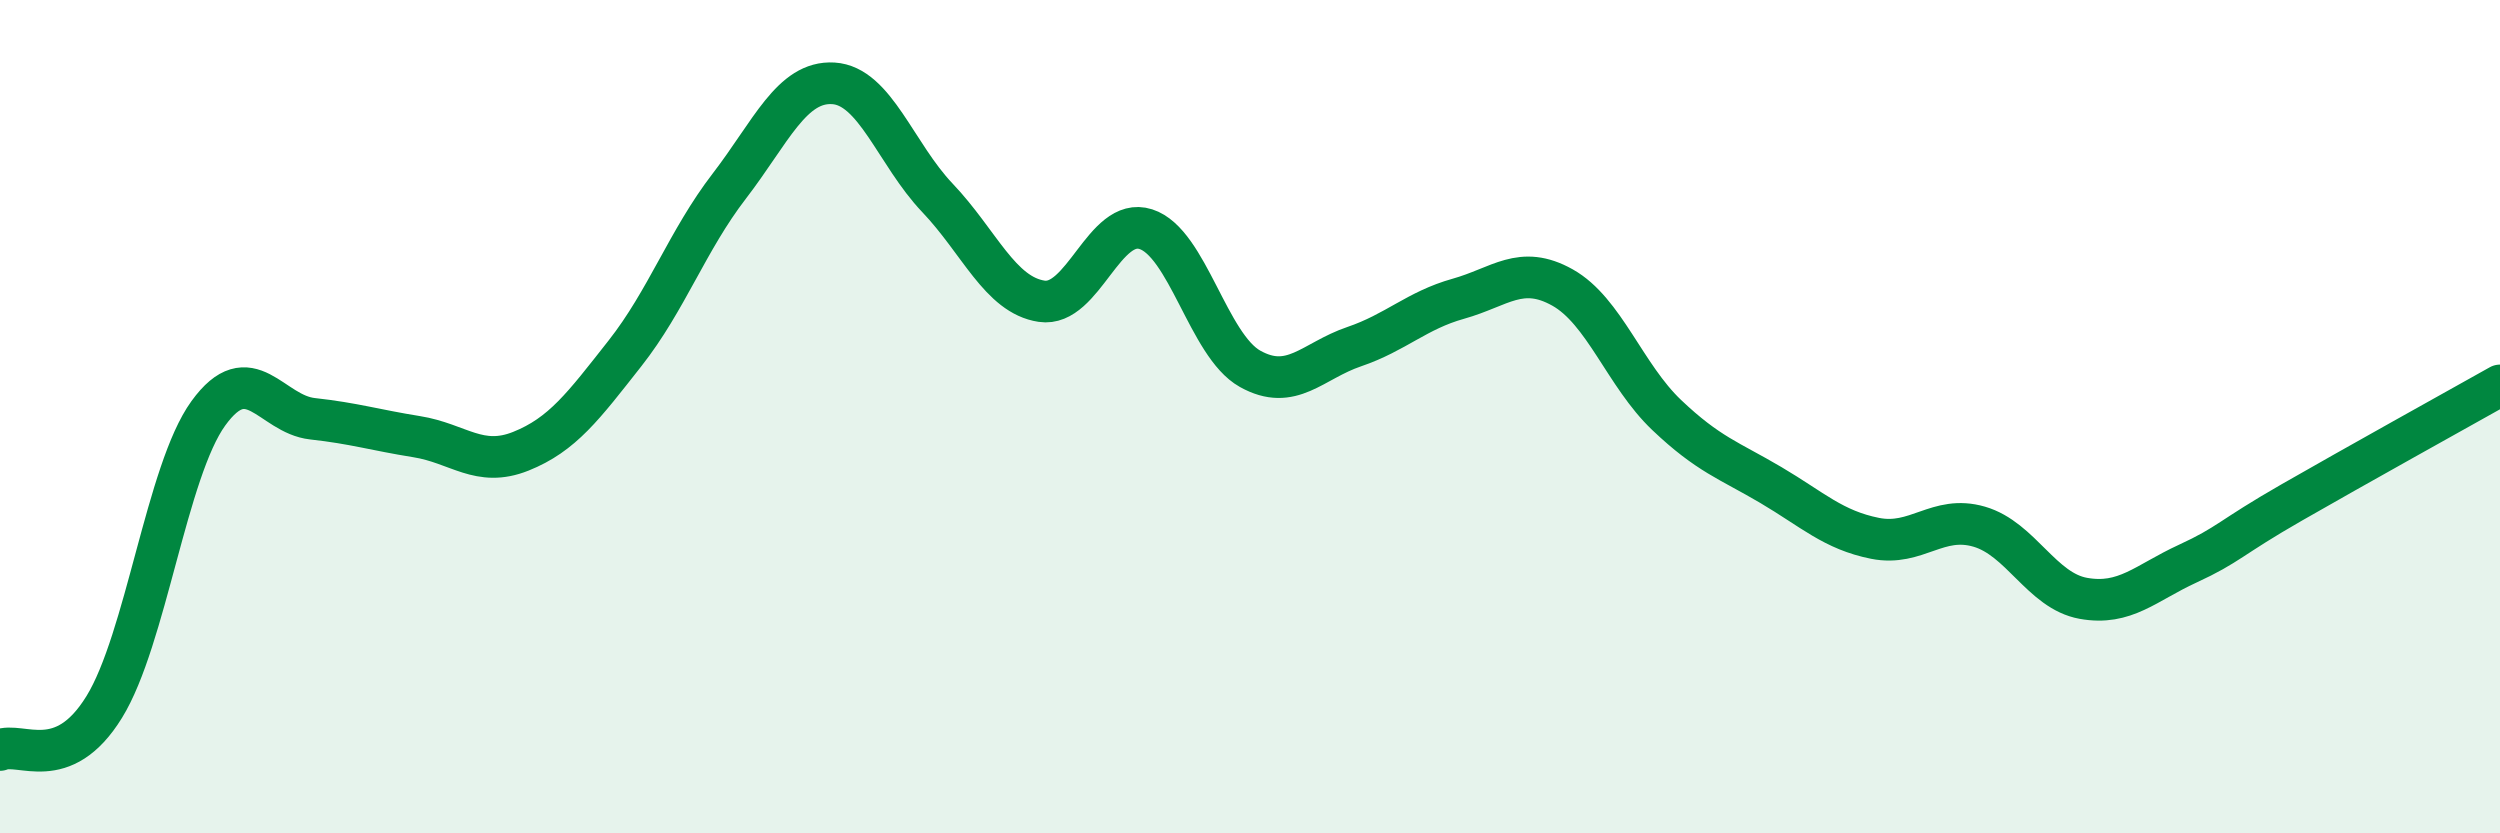
    <svg width="60" height="20" viewBox="0 0 60 20" xmlns="http://www.w3.org/2000/svg">
      <path
        d="M 0,18 C 0.5,17.79 1.5,18.59 2.5,16.97 C 3.5,15.35 4,11.3 5,9.92 C 6,8.54 6.5,9.94 7.5,10.05 C 8.5,10.16 9,10.32 10,10.48 C 11,10.64 11.5,11.23 12.5,10.83 C 13.5,10.43 14,9.75 15,8.48 C 16,7.21 16.5,5.77 17.5,4.47 C 18.5,3.17 19,1.94 20,2 C 21,2.06 21.5,3.7 22.5,4.75 C 23.5,5.8 24,7.08 25,7.23 C 26,7.38 26.5,5.18 27.5,5.5 C 28.5,5.82 29,8.29 30,8.85 C 31,9.41 31.5,8.66 32.5,8.32 C 33.5,7.98 34,7.45 35,7.17 C 36,6.89 36.5,6.34 37.5,6.9 C 38.5,7.46 39,9.01 40,9.96 C 41,10.91 41.5,11.05 42.5,11.64 C 43.5,12.23 44,12.72 45,12.92 C 46,13.12 46.5,12.35 47.5,12.64 C 48.5,12.93 49,14.18 50,14.36 C 51,14.54 51.5,13.99 52.5,13.53 C 53.5,13.07 53.5,12.92 55,12.06 C 56.5,11.2 59,9.81 60,9.25L60 20L0 20Z"
        fill="#008740"
        opacity="0.1"
        stroke-linecap="round"
        stroke-linejoin="round"
      />
      <path
        d="M 0,18 C 0.5,17.79 1.5,18.59 2.5,16.97 C 3.5,15.35 4,11.3 5,9.92 C 6,8.54 6.5,9.94 7.5,10.05 C 8.5,10.16 9,10.32 10,10.48 C 11,10.64 11.5,11.23 12.5,10.83 C 13.5,10.43 14,9.75 15,8.48 C 16,7.21 16.5,5.77 17.5,4.47 C 18.5,3.17 19,1.94 20,2 C 21,2.06 21.5,3.7 22.5,4.75 C 23.5,5.8 24,7.08 25,7.23 C 26,7.38 26.5,5.18 27.5,5.5 C 28.5,5.82 29,8.29 30,8.85 C 31,9.41 31.5,8.66 32.5,8.32 C 33.5,7.98 34,7.45 35,7.17 C 36,6.89 36.5,6.34 37.5,6.9 C 38.5,7.46 39,9.01 40,9.96 C 41,10.91 41.5,11.05 42.5,11.64 C 43.5,12.23 44,12.72 45,12.92 C 46,13.12 46.5,12.35 47.5,12.64 C 48.5,12.93 49,14.18 50,14.36 C 51,14.54 51.5,13.99 52.5,13.53 C 53.5,13.07 53.5,12.92 55,12.06 C 56.5,11.2 59,9.81 60,9.25"
        stroke="#008740"
        stroke-width="1"
        fill="none"
        stroke-linecap="round"
        stroke-linejoin="round"
      />
    </svg>
  